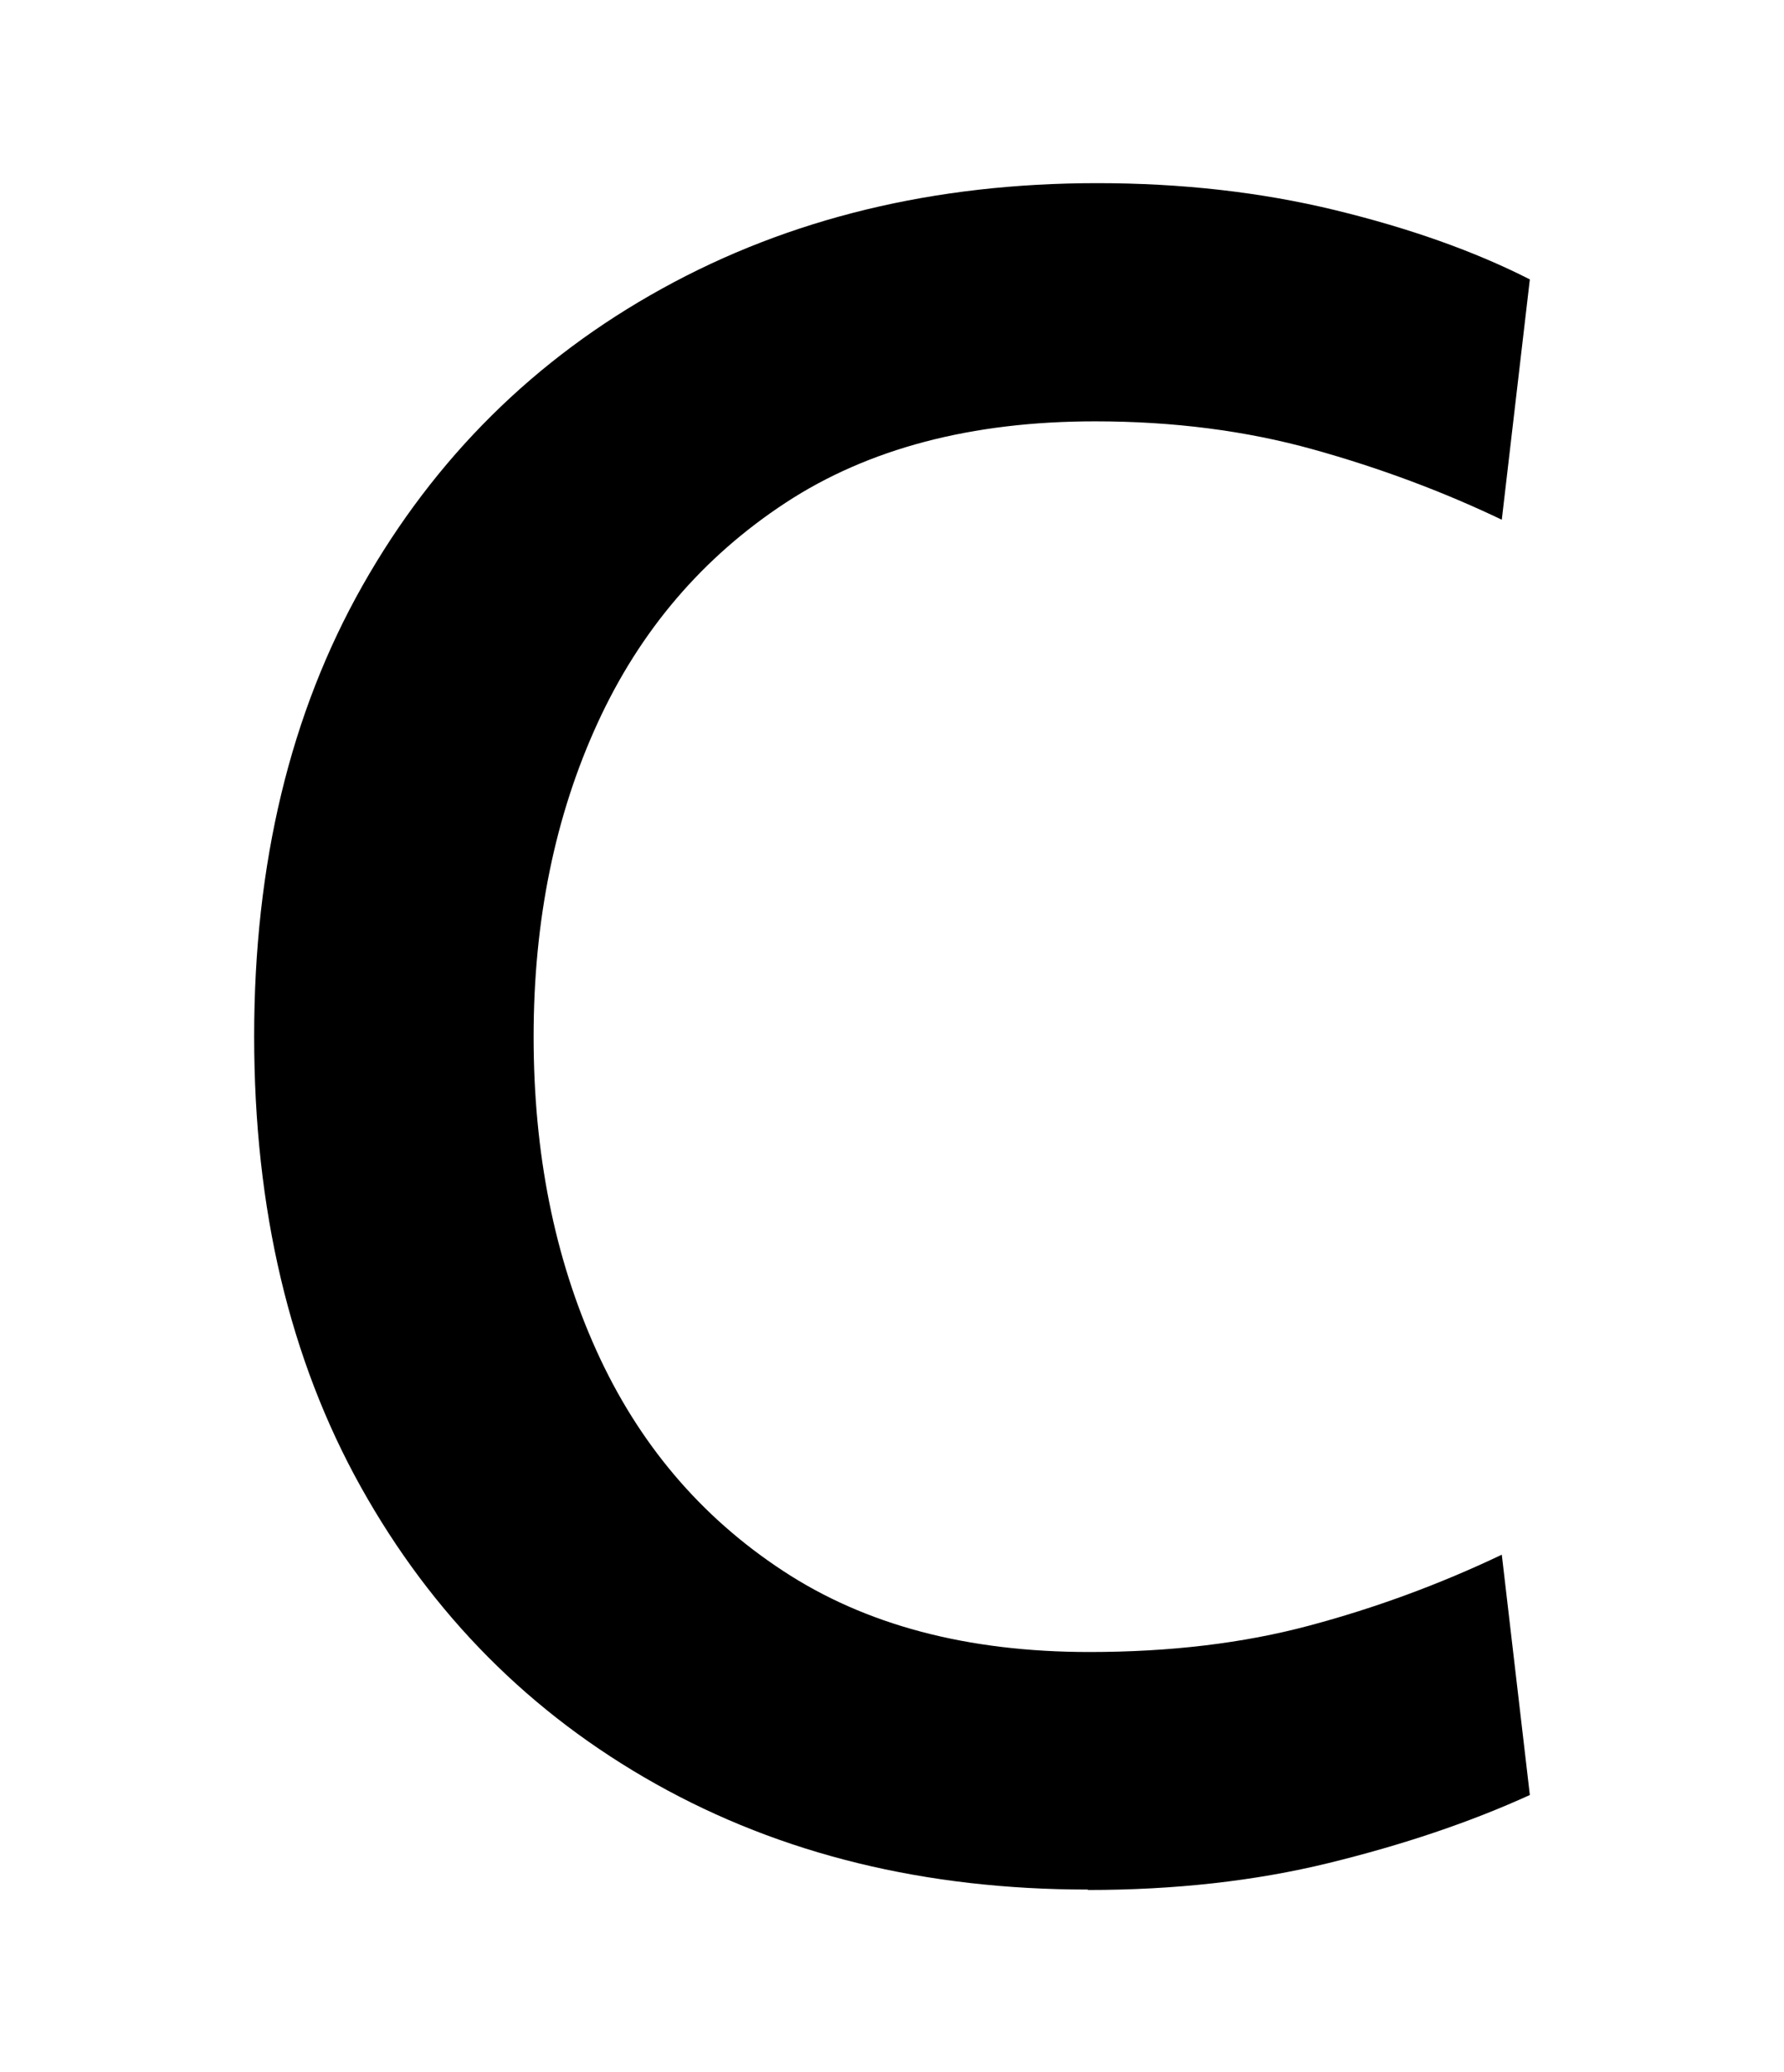 <?xml version="1.0" encoding="UTF-8"?>
<svg id="Layer_1" data-name="Layer 1" xmlns="http://www.w3.org/2000/svg" version="1.1" viewBox="0 0 83.95 97.53">
  <path d="M51.19,88.93c-7.65,0-14.43-1.66-20.33-4.97-5.9-3.31-10.53-7.97-13.88-13.98-3.35-6.01-5.02-13.08-5.02-21.21s1.7-15.2,5.1-21.21c3.4-6.01,8.1-10.67,14.1-13.98,5.99-3.31,12.82-4.96,20.47-4.96,3.97,0,7.7.42,11.2,1.27,3.49.85,6.55,1.93,9.16,3.26l-1.32,11.31c-2.76-1.32-5.72-2.43-8.88-3.31s-6.58-1.32-10.26-1.32c-5.81,0-10.67,1.28-14.56,3.83-3.9,2.56-6.85,6.01-8.85,10.37-2,4.36-3.01,9.28-3.01,14.76s.98,10.4,2.95,14.76c1.97,4.36,4.89,7.82,8.77,10.37,3.88,2.56,8.69,3.83,14.43,3.83,3.79,0,7.24-.41,10.34-1.24,3.11-.83,6.13-1.94,9.07-3.34l1.32,11.31c-2.83,1.29-5.99,2.35-9.46,3.2s-7.25,1.27-11.34,1.27Z" style="fill: #000; stroke-width: 0px;"/>
</svg>
